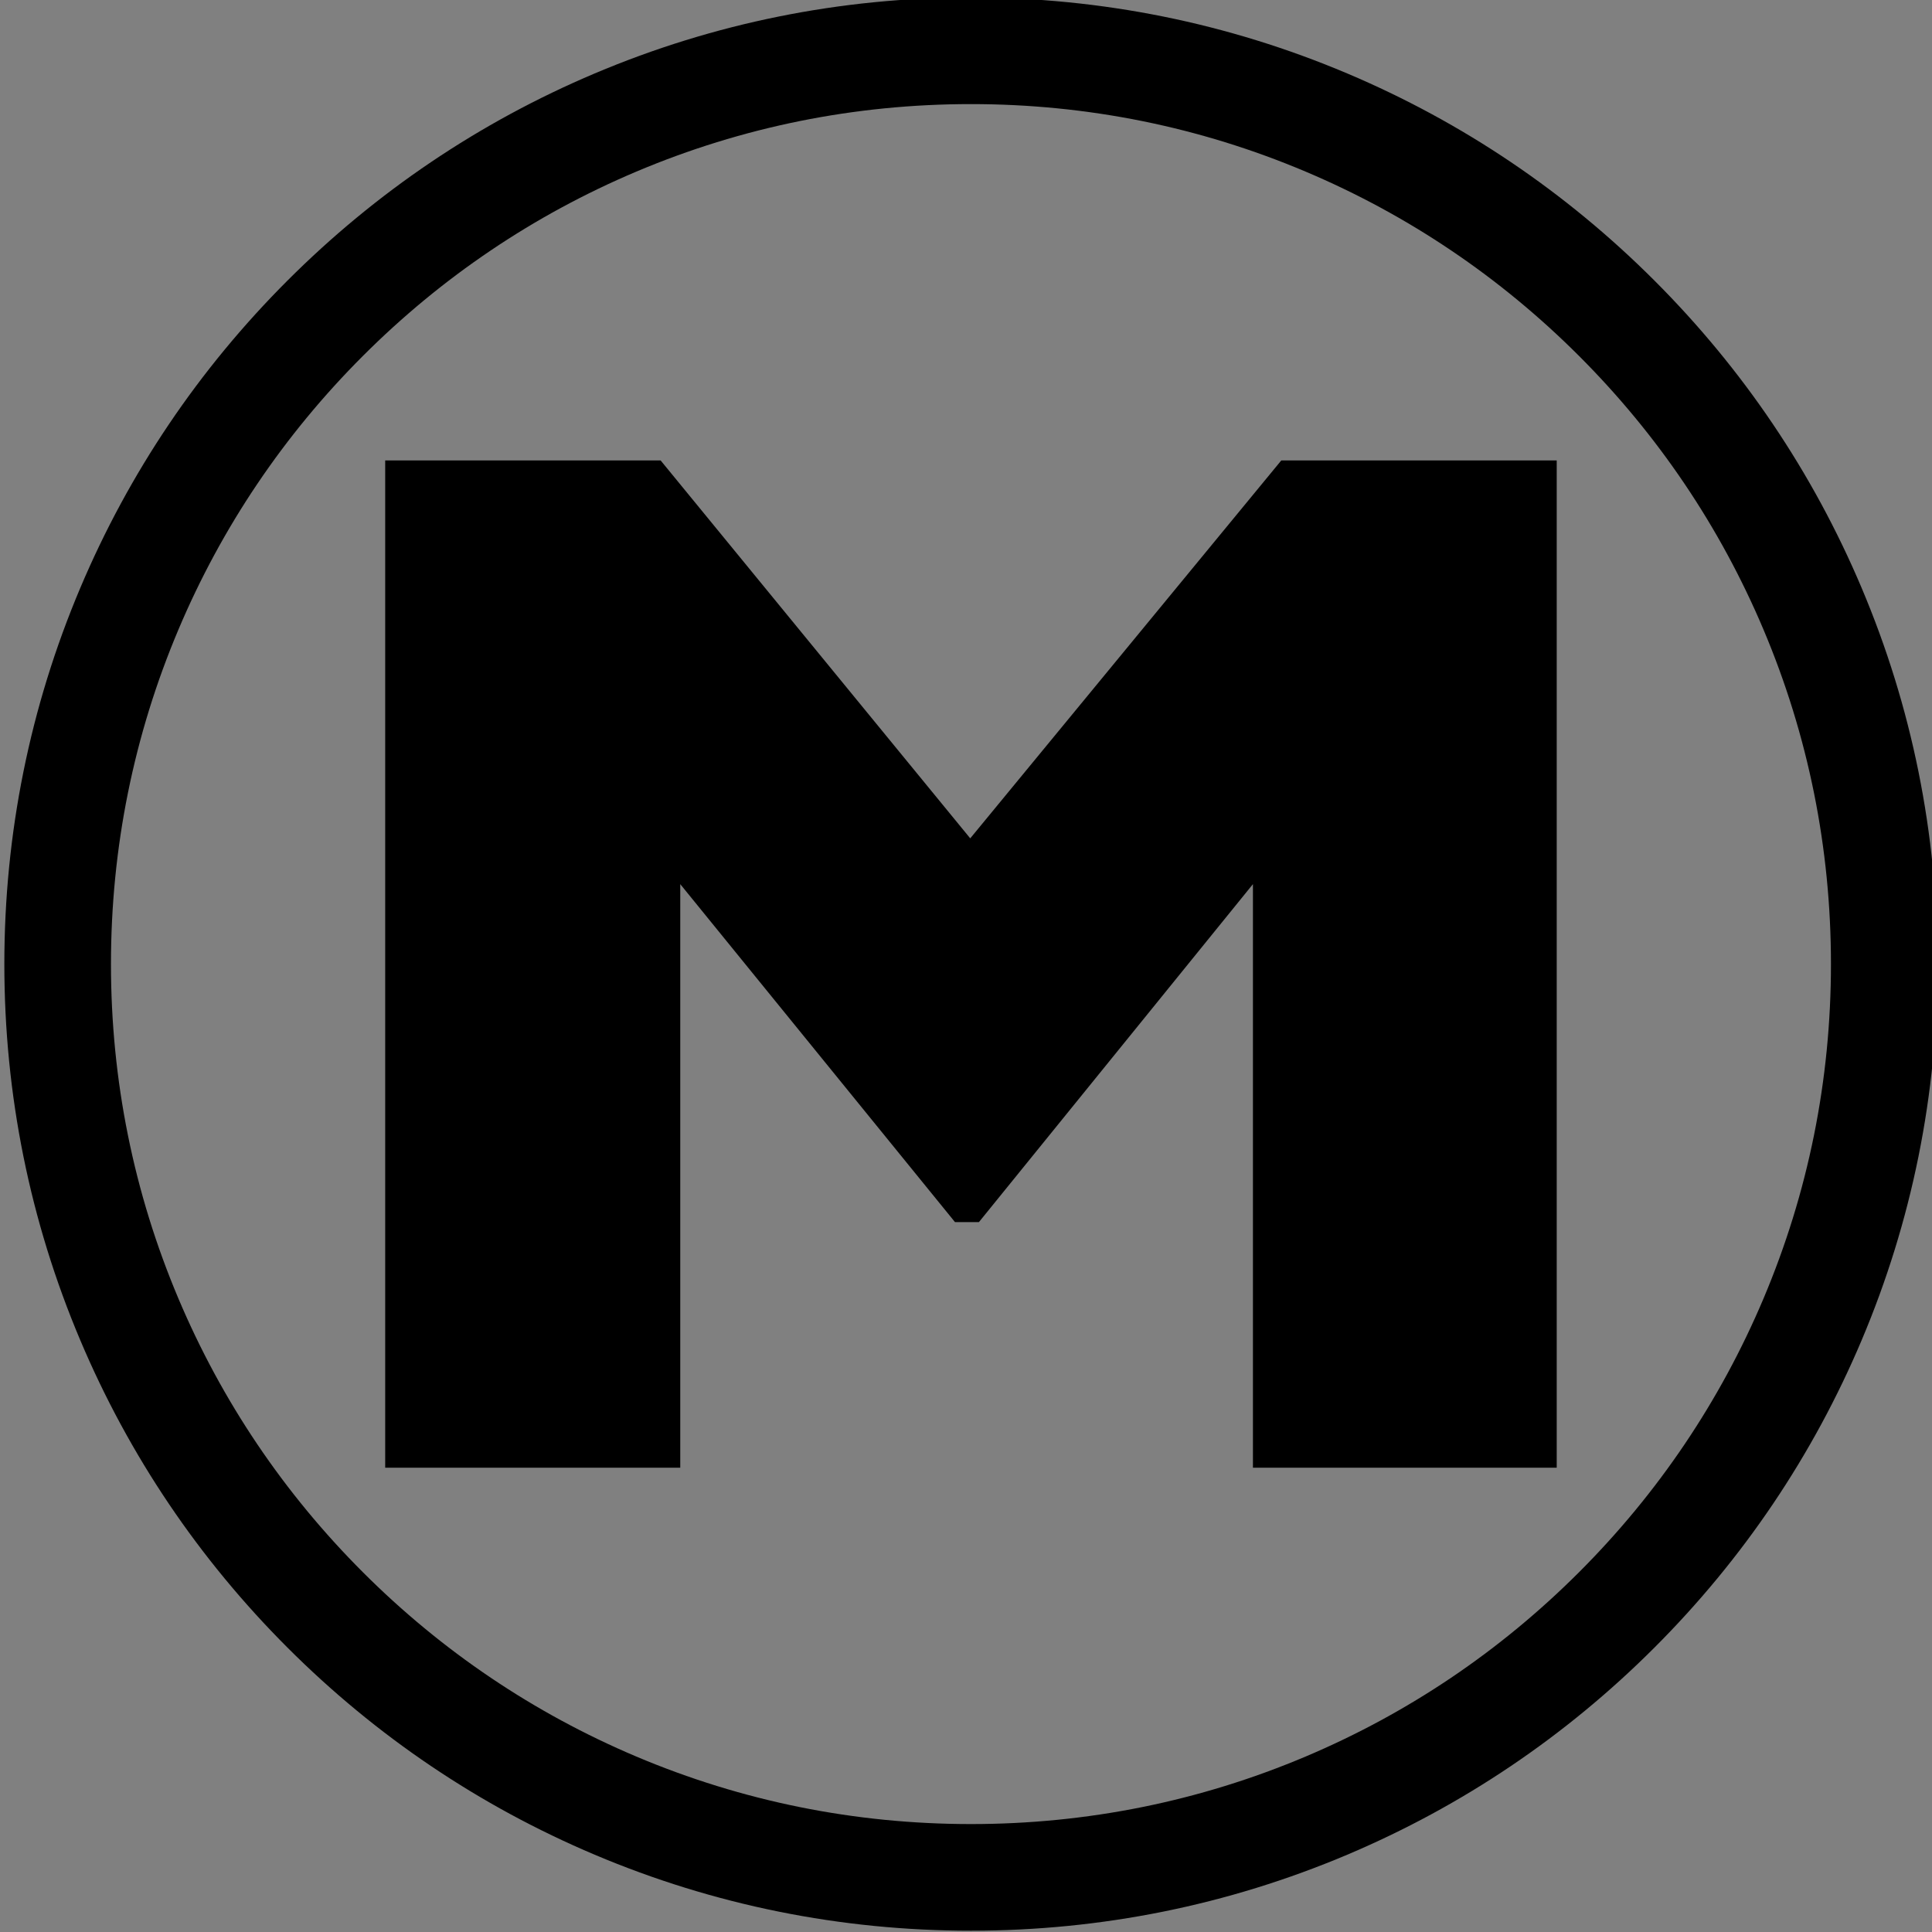 <?xml version="1.0" encoding="UTF-8" standalone="no"?>
<svg
   xmlns:dc="http://purl.org/dc/elements/1.1/"
   xmlns:cc="http://creativecommons.org/ns#"
   xmlns:rdf="http://www.w3.org/1999/02/22-rdf-syntax-ns#"
   xmlns:svg="http://www.w3.org/2000/svg"
   xmlns="http://www.w3.org/2000/svg"
   id="svg2397"
   version="1.1"
   viewBox="0 0 88.194 88.194"
   height="88.194mm"
   width="88.194mm">
  <rect x="0" y="0" width="88.194" height="88.194" fill="#808080" stroke="none"/>
  <defs
     id="defs2391">
    <clipPath
       id="clipPath940"
       clipPathUnits="userSpaceOnUse">
      <path
         id="path938"
         d="M 0,5973.747 H 1280 V 0 H 0 Z" />
    </clipPath>
    <clipPath
       id="clipPath956"
       clipPathUnits="userSpaceOnUse">
      <path
         id="path954"
         d="m 1056.68,5463.3 h 280 v -280 h -280 z" />
    </clipPath>
  </defs>
  <g
     transform="translate(-199.137,-966.992)"
     id="layer1">
    <g
       id="g934"
       transform="matrix(0.353,0,0,-0.353,-116.99,1150.156)">
      <g
         clip-path="url(#clipPath940)"
         id="g936">
        <g
           transform="translate(1096.855,329.076)"
           id="g942">
          <path
             id="path944"
             style="fill:#000000;fill-opacity:1;fill-rule:nonzero;stroke:none"
             d="M 0,0 H -39.285 V 75.468 L -74.716,31.766 h -3.101 l -35.525,43.702 V 0 h -38.157 v 130.259 h 35.619 l 40.037,-48.87 40.224,48.87 H 0 Z" />
        </g>
        <g
           transform="translate(1021.106,505.417)"
           id="g946">
          <path
             id="path948"
             style="fill:#000000;fill-opacity:1;fill-rule:nonzero;stroke:none"
             d="m 0,0 c -15.016,0 -29.58,-2.939 -43.286,-8.736 -13.243,-5.602 -25.137,-13.621 -35.352,-23.837 -10.216,-10.216 -18.236,-22.11 -23.837,-35.352 -5.797,-13.706 -8.737,-28.27 -8.737,-43.286 0,-15.017 2.94,-29.581 8.737,-43.287 5.601,-13.242 13.621,-25.136 23.837,-35.352 10.215,-10.215 22.109,-18.235 35.352,-23.837 13.706,-5.796 28.27,-8.736 43.286,-8.736 15.017,0 29.58,2.94 43.287,8.736 13.242,5.602 25.136,13.622 35.352,23.837 10.215,10.216 18.235,22.11 23.836,35.352 5.797,13.706 8.737,28.27 8.737,43.287 0,15.016 -2.94,29.58 -8.737,43.286 -5.601,13.242 -13.621,25.136 -23.836,35.352 C 68.423,-22.357 56.529,-14.338 43.287,-8.736 29.58,-2.939 15.017,0 0,0 m 0,-236.211 c -16.872,0 -33.243,3.306 -48.658,9.825 -14.885,6.297 -28.253,15.309 -39.73,26.786 -11.478,11.478 -20.49,24.845 -26.786,39.731 -6.52,15.415 -9.826,31.786 -9.826,48.658 0,16.871 3.306,33.242 9.826,48.657 6.296,14.886 15.308,28.253 26.786,39.731 11.477,11.477 24.845,20.49 39.73,26.786 15.415,6.519 31.786,9.825 48.658,9.825 16.872,0 33.243,-3.306 48.658,-9.825 14.885,-6.296 28.253,-15.309 39.73,-26.786 11.478,-11.478 20.49,-24.845 26.786,-39.731 6.52,-15.415 9.826,-31.786 9.826,-48.657 0,-16.872 -3.306,-33.243 -9.826,-48.658 -6.296,-14.886 -15.308,-28.253 -26.786,-39.731 -11.477,-11.477 -24.845,-20.489 -39.73,-26.786 -15.415,-6.519 -31.786,-9.825 -48.658,-9.825" />
        </g>
        <g
           id="g950">
          <g
             id="g952" />
          <g
             id="g968">
            <g
               style="opacity:0.45"
               id="g966"
               clip-path="url(#clipPath956)">
              <g
                 id="g960"
                 transform="translate(1281.521,5250.359)">
                <path
                   id="path958"
                   style="fill:#ffffff;fill-opacity:1;fill-rule:nonzero;stroke:none"
                   d="M 0,0 H -43.999 V 84.523 L -83.681,35.578 h -3.474 l -39.788,48.945 V 0 h -42.736 v 145.89 h 39.894 l 44.84,-54.735 45.052,54.735 H 0 Z" />
              </g>
              <g
                 id="g964"
                 transform="translate(1196.682,5447.861)">
                <path
                   id="path962"
                   style="fill:#ffffff;fill-opacity:1;fill-rule:nonzero;stroke:none"
                   d="m 0,0 c -16.818,0 -33.13,-3.292 -48.481,-9.785 -14.831,-6.273 -28.153,-15.255 -39.594,-26.697 -11.442,-11.441 -20.424,-24.763 -26.697,-39.594 -6.493,-15.351 -9.785,-31.662 -9.785,-48.481 0,-16.818 3.292,-33.13 9.785,-48.481 6.273,-14.831 15.255,-28.152 26.697,-39.594 11.441,-11.442 24.763,-20.424 39.594,-26.697 15.351,-6.493 31.663,-9.785 48.481,-9.785 16.819,0 33.13,3.292 48.481,9.785 14.831,6.273 28.153,15.255 39.594,26.697 11.442,11.442 20.424,24.763 26.697,39.594 6.493,15.351 9.785,31.663 9.785,48.481 0,16.819 -3.292,33.13 -9.785,48.481 -6.273,14.831 -15.255,28.153 -26.697,39.594 C 76.634,-25.04 63.312,-16.058 48.481,-9.785 33.13,-3.292 16.819,0 0,0 m 0,-264.557 c -18.896,0 -37.232,3.703 -54.497,11.005 -16.671,7.052 -31.643,17.145 -44.498,30 -12.855,12.855 -22.948,27.826 -30,44.498 -7.302,17.265 -11.005,35.6 -11.005,54.497 0,18.896 3.703,37.232 11.005,54.497 7.052,16.672 17.145,31.643 30,44.498 12.855,12.855 27.827,22.948 44.498,30 17.265,7.302 35.601,11.005 54.497,11.005 18.896,0 37.232,-3.703 54.497,-11.005 16.672,-7.052 31.643,-17.145 44.498,-30 12.855,-12.855 22.948,-27.826 30,-44.498 7.302,-17.265 11.005,-35.601 11.005,-54.497 0,-18.897 -3.703,-37.232 -11.005,-54.497 -7.052,-16.672 -17.145,-31.643 -30,-44.498 -12.855,-12.855 -27.826,-22.948 -44.498,-30 C 37.232,-260.854 18.896,-264.557 0,-264.557" />
              </g>
            </g>
          </g>
        </g>
      </g>
    </g>
  </g>
</svg>
